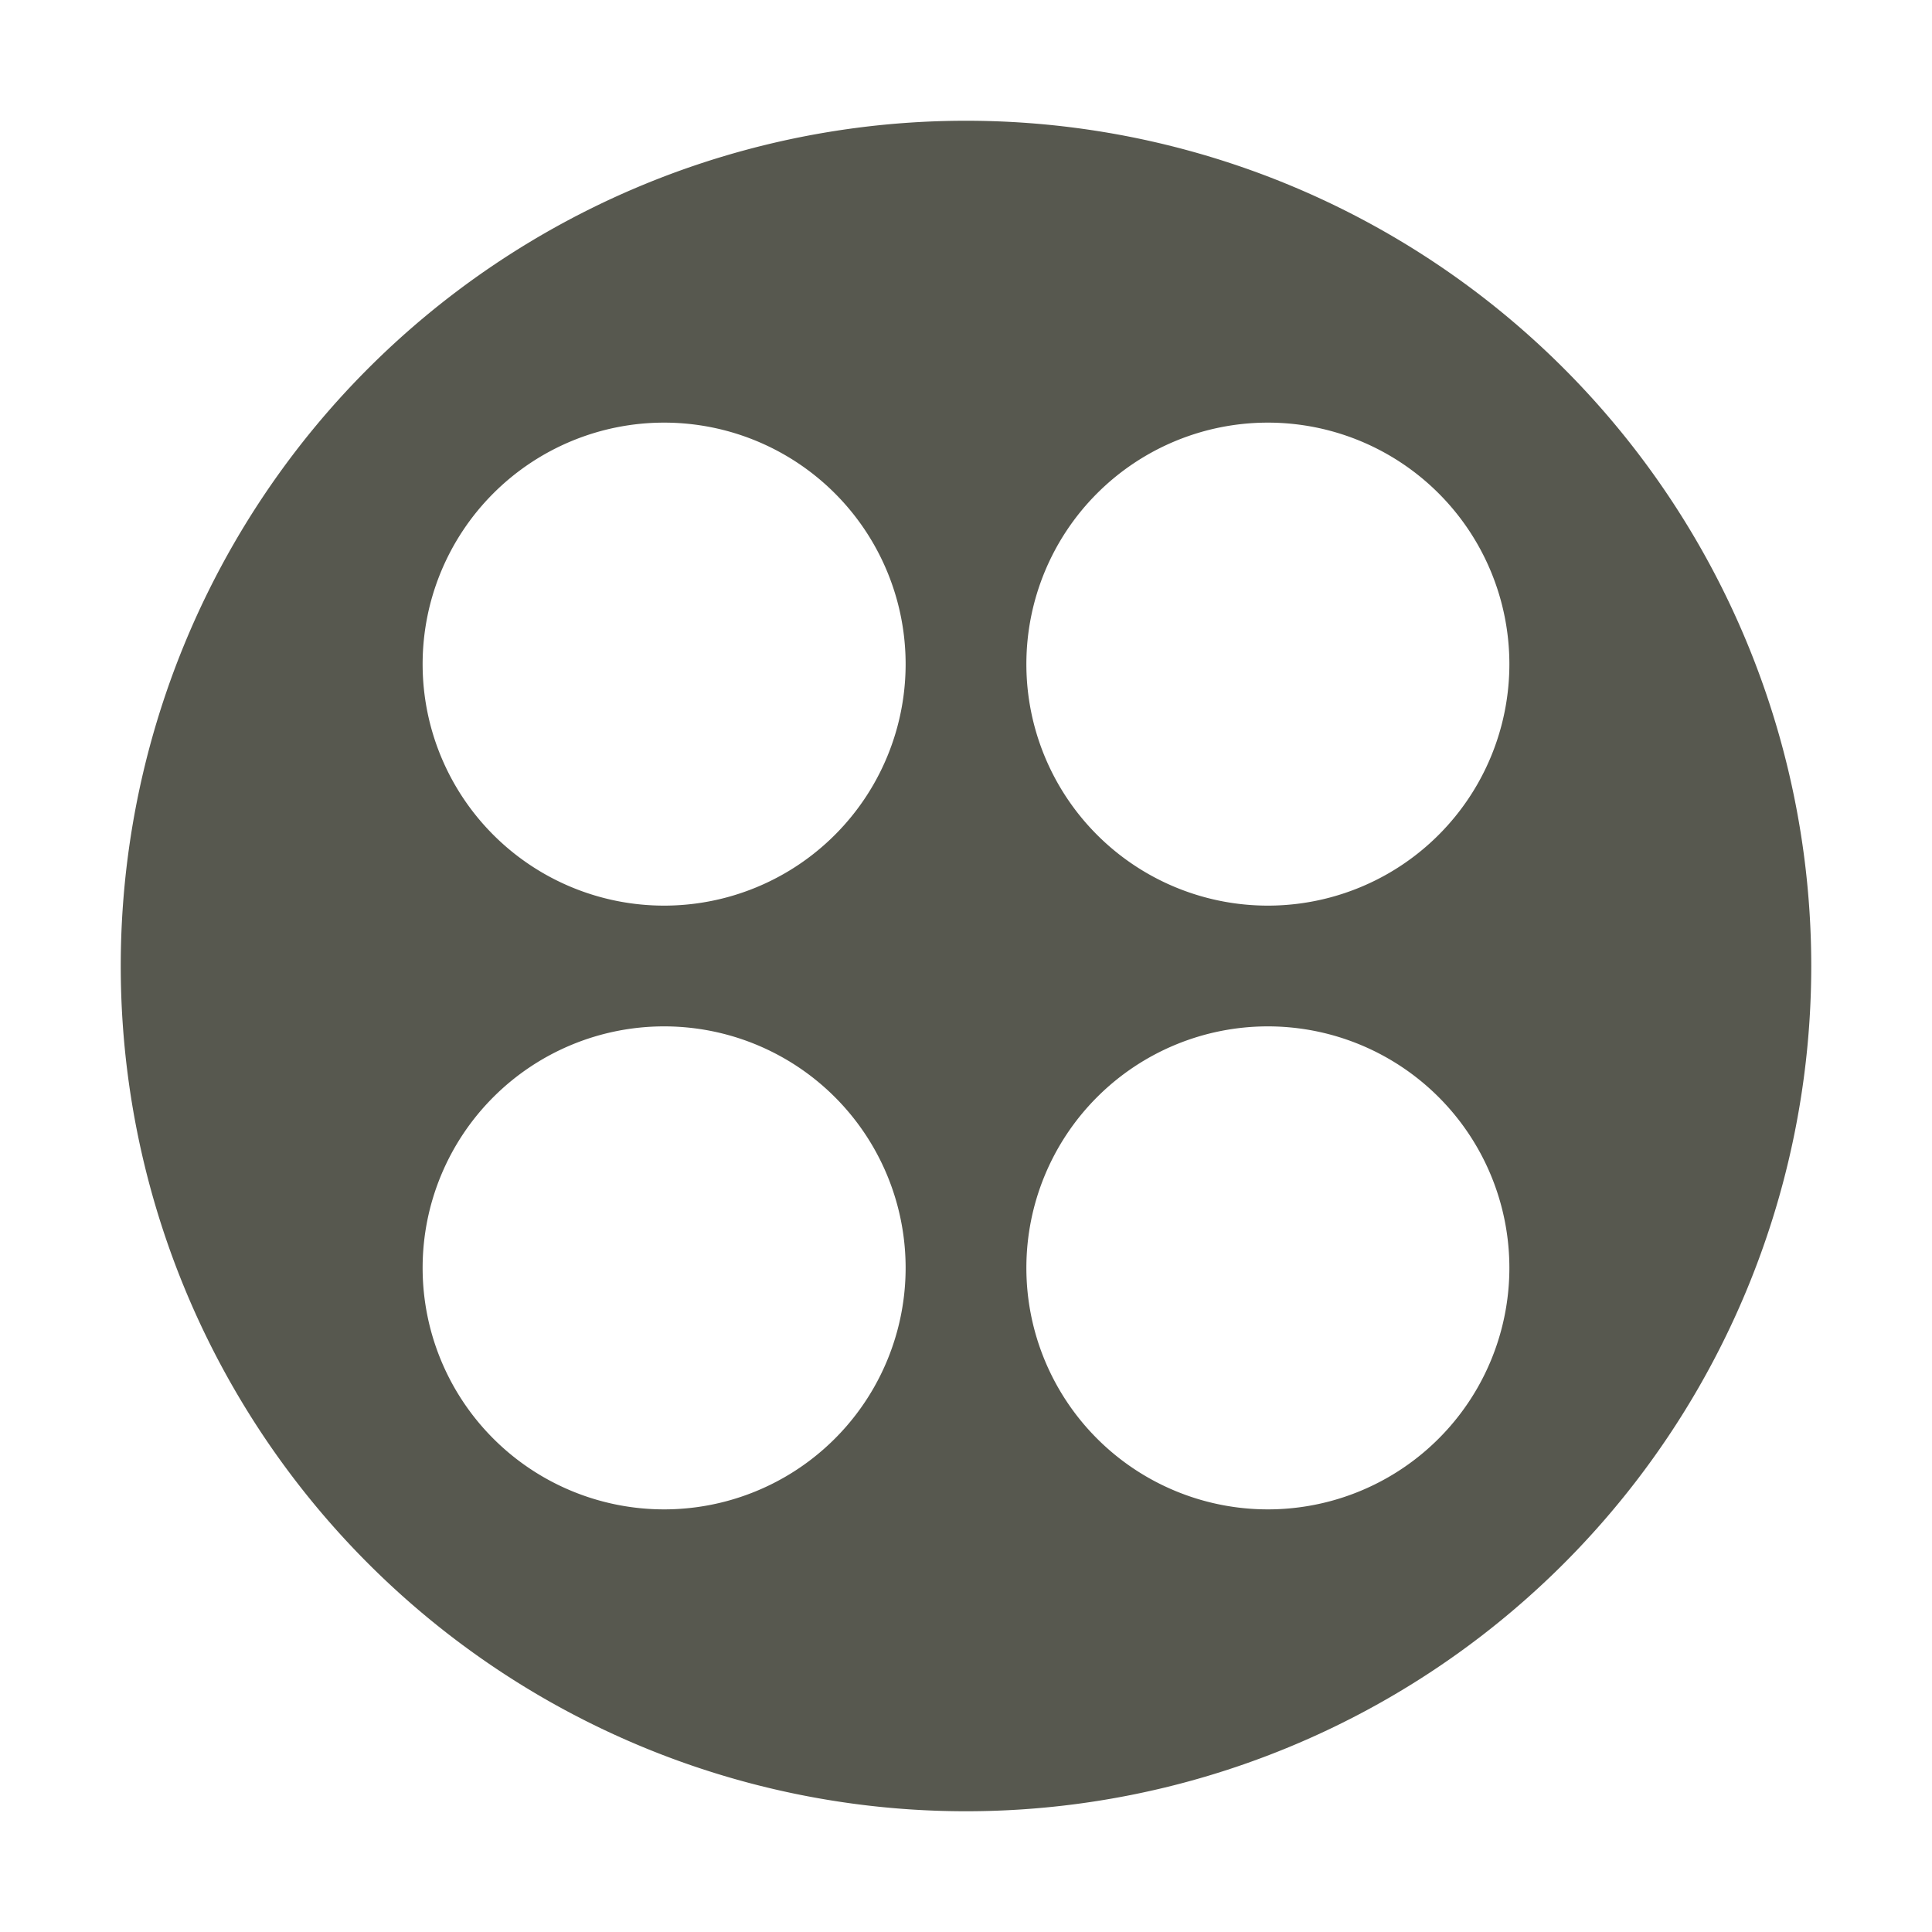<svg xmlns="http://www.w3.org/2000/svg" width="32" height="32" version="1.1">
 <g id="applications-other">
  <rect style="opacity:0.001" width="32" height="32" x="0" y="0"/>
  <path style="fill:#57584f" d="M 16 2 A 14 14 0 0 0 2 16 A 14 14 0 0 0 16 30 A 14 14 0 0 0 30 16 A 14 14 0 0 0 16 2 z M 11 7 A 4 4 0 0 1 15 11 A 4 4 0 0 1 11 15 A 4 4 0 0 1 7 11 A 4 4 0 0 1 11 7 z M 21 7 A 4 4 0 0 1 25 11 A 4 4 0 0 1 21 15 A 4 4 0 0 1 17 11 A 4 4 0 0 1 21 7 z M 11 17 A 4 4 0 0 1 15 21 A 4 4 0 0 1 11 25 A 4 4 0 0 1 7 21 A 4 4 0 0 1 11 17 z M 21 17 A 4 4 0 0 1 25 21 A 4 4 0 0 1 21 25 A 4 4 0 0 1 17 21 A 4 4 0 0 1 21 17 z"/>
 </g>
</svg>
